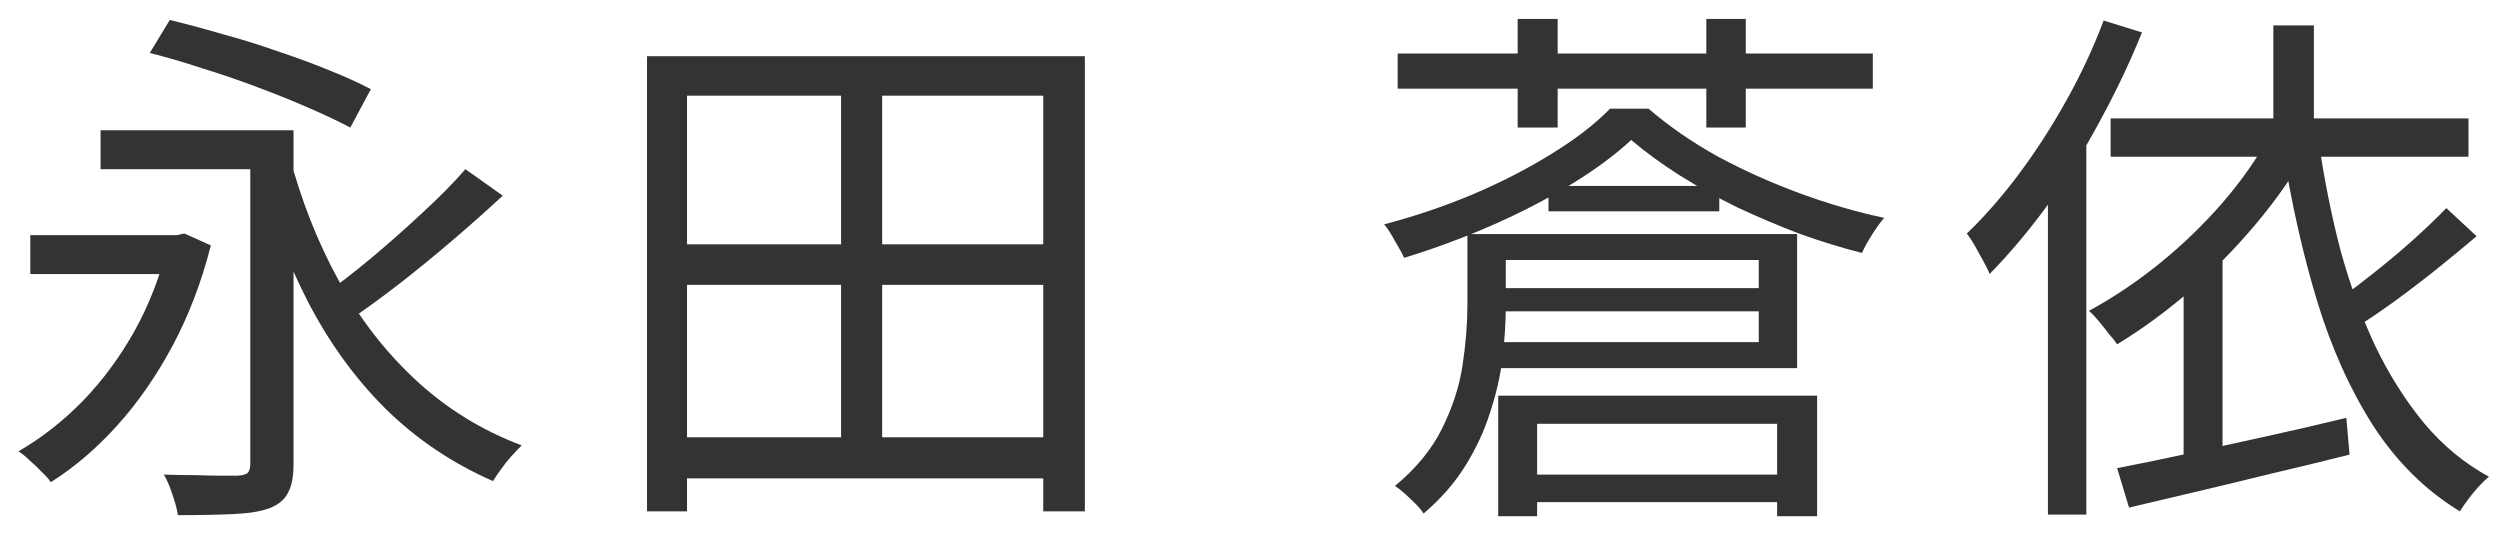 <svg width="74" height="16" viewBox="0 0 74 16" fill="none" xmlns="http://www.w3.org/2000/svg">
<path d="M67.291 0.752H68.491V4.112H67.291V0.752ZM62.475 3.504H73.067V4.64H62.475V3.504ZM67.227 3.936L68.379 4.32C67.931 5.12 67.397 5.888 66.779 6.624C66.171 7.349 65.515 8.016 64.811 8.624C64.117 9.221 63.403 9.744 62.667 10.192C62.613 10.107 62.533 10.005 62.427 9.888C62.331 9.76 62.229 9.632 62.123 9.504C62.016 9.376 61.92 9.275 61.835 9.2C62.56 8.805 63.259 8.336 63.931 7.792C64.603 7.248 65.221 6.651 65.787 6C66.352 5.349 66.832 4.661 67.227 3.936ZM62.667 13.856C63.232 13.749 63.883 13.616 64.619 13.456C65.355 13.296 66.133 13.125 66.955 12.944C67.787 12.763 68.619 12.571 69.451 12.368L69.547 13.456C68.789 13.648 68.021 13.835 67.243 14.016C66.464 14.208 65.712 14.389 64.987 14.56C64.272 14.731 63.616 14.885 63.019 15.024L62.667 13.856ZM72.411 6.16L73.307 6.992C72.944 7.301 72.549 7.627 72.123 7.968C71.696 8.309 71.269 8.635 70.843 8.944C70.427 9.243 70.032 9.509 69.659 9.744L68.971 9.04C69.333 8.795 69.723 8.507 70.139 8.176C70.565 7.845 70.976 7.504 71.371 7.152C71.776 6.789 72.123 6.459 72.411 6.16ZM68.635 4.192C68.795 5.301 69.008 6.368 69.275 7.392C69.552 8.405 69.893 9.349 70.299 10.224C70.715 11.088 71.2 11.856 71.755 12.528C72.309 13.189 72.949 13.717 73.675 14.112C73.579 14.187 73.477 14.283 73.371 14.4C73.264 14.517 73.163 14.64 73.067 14.768C72.971 14.896 72.885 15.019 72.811 15.136C71.797 14.517 70.944 13.675 70.251 12.608C69.568 11.541 69.013 10.309 68.587 8.912C68.16 7.504 67.819 5.984 67.563 4.352L68.635 4.192ZM62.267 0.608L63.403 0.96C63.04 1.856 62.619 2.741 62.139 3.616C61.669 4.491 61.157 5.312 60.603 6.08C60.048 6.837 59.477 7.515 58.891 8.112C58.859 8.016 58.8 7.893 58.715 7.744C58.629 7.584 58.544 7.429 58.459 7.28C58.373 7.131 58.293 7.008 58.219 6.912C58.752 6.4 59.269 5.808 59.771 5.136C60.272 4.464 60.736 3.744 61.163 2.976C61.6 2.197 61.968 1.408 62.267 0.608ZM60.619 4.736L61.739 3.6L61.755 3.616V15.232H60.619V4.736ZM64.635 8.128L65.755 6.992L65.787 7.008V13.984H64.635V8.128Z" fill="#333333"/>
<path d="M45.835 5.504H50.891V6.256H45.835V5.504ZM44.139 8.528H52.459V9.216H44.139V8.528ZM44.907 14.048H53.179V14.864H44.907V14.048ZM48.283 4.144C47.813 4.581 47.221 5.019 46.507 5.456C45.792 5.893 45.008 6.299 44.155 6.672C43.301 7.045 42.437 7.365 41.563 7.632C41.499 7.493 41.408 7.328 41.291 7.136C41.184 6.933 41.077 6.768 40.971 6.64C41.867 6.405 42.736 6.112 43.579 5.76C44.432 5.397 45.211 4.997 45.915 4.56C46.629 4.123 47.211 3.675 47.659 3.216H48.795C49.403 3.739 50.091 4.213 50.859 4.64C51.637 5.056 52.448 5.419 53.291 5.728C54.133 6.037 54.96 6.277 55.771 6.448C55.653 6.587 55.531 6.757 55.403 6.96C55.275 7.163 55.179 7.339 55.115 7.488C54.528 7.339 53.92 7.152 53.291 6.928C52.672 6.693 52.053 6.432 51.435 6.144C50.827 5.845 50.251 5.525 49.707 5.184C49.173 4.843 48.699 4.496 48.283 4.144ZM44.347 11.712H53.787V15.28H52.603V12.544H45.499V15.28H44.347V11.712ZM44.139 6.928H53.195V10.896H44.059V10.128H52.059V7.696H44.139V6.928ZM43.435 6.928H44.571V9.072C44.571 9.541 44.539 10.048 44.475 10.592C44.411 11.125 44.288 11.664 44.107 12.208C43.936 12.752 43.691 13.28 43.371 13.792C43.061 14.293 42.651 14.763 42.139 15.2C42.085 15.115 42.005 15.019 41.899 14.912C41.803 14.816 41.696 14.715 41.579 14.608C41.472 14.512 41.376 14.437 41.291 14.384C41.92 13.861 42.384 13.296 42.683 12.688C42.992 12.069 43.195 11.445 43.291 10.816C43.387 10.176 43.435 9.584 43.435 9.04V6.928ZM44.923 0.56H46.107V3.776H44.923V0.56ZM50.507 0.56H51.675V3.776H50.507V0.56ZM41.371 1.584H55.435V2.624H41.371V1.584Z" fill="#333333"/>
<path d="M19.792 12.944H31.472V14.16H19.792V12.944ZM19.824 7.232H31.472V8.432H19.824V7.232ZM19.152 1.664H32.112V15.136H30.88V2.832H20.336V15.136H19.152V1.664ZM24.896 2.208H26.112V13.568H24.896V2.208Z" fill="#333333"/>
<path d="M0.897 6.96H5.441V8.112H0.897V6.96ZM2.977 3.856H8.113V5.008H2.977V3.856ZM8.561 4.592C8.913 5.925 9.398 7.157 10.017 8.288C10.636 9.419 11.398 10.405 12.305 11.248C13.212 12.091 14.257 12.736 15.441 13.184C15.356 13.269 15.254 13.376 15.137 13.504C15.03 13.621 14.929 13.749 14.833 13.888C14.737 14.016 14.657 14.133 14.593 14.24C13.377 13.707 12.31 12.987 11.393 12.08C10.486 11.173 9.718 10.107 9.089 8.88C8.46 7.643 7.948 6.288 7.553 4.816L8.561 4.592ZM13.777 5.008L14.881 5.792C14.433 6.208 13.948 6.64 13.425 7.088C12.902 7.536 12.374 7.968 11.841 8.384C11.318 8.789 10.828 9.147 10.369 9.456L9.521 8.768C9.98 8.448 10.465 8.075 10.977 7.648C11.5 7.211 12.006 6.763 12.497 6.304C12.998 5.845 13.425 5.413 13.777 5.008ZM7.409 3.856H8.689V13.728C8.689 14.101 8.636 14.384 8.529 14.576C8.433 14.779 8.252 14.933 7.985 15.04C7.729 15.136 7.377 15.195 6.929 15.216C6.492 15.237 5.937 15.248 5.265 15.248C5.244 15.088 5.19 14.885 5.105 14.64C5.03 14.405 4.945 14.208 4.849 14.048C5.169 14.059 5.478 14.064 5.777 14.064C6.076 14.075 6.337 14.08 6.561 14.08C6.796 14.08 6.956 14.08 7.041 14.08C7.18 14.069 7.276 14.043 7.329 14C7.382 13.947 7.409 13.851 7.409 13.712V3.856ZM4.433 1.568L5.025 0.592C5.516 0.709 6.033 0.848 6.577 1.008C7.132 1.157 7.681 1.328 8.225 1.52C8.769 1.701 9.276 1.888 9.745 2.08C10.225 2.272 10.636 2.459 10.977 2.64L10.369 3.776C10.028 3.595 9.622 3.403 9.153 3.2C8.694 2.997 8.193 2.795 7.649 2.592C7.116 2.389 6.572 2.203 6.017 2.032C5.473 1.851 4.945 1.696 4.433 1.568ZM4.977 6.96H5.233L5.457 6.912L6.241 7.264C5.964 8.352 5.585 9.344 5.105 10.24C4.625 11.136 4.076 11.925 3.457 12.608C2.849 13.28 2.198 13.835 1.505 14.272C1.441 14.176 1.35 14.075 1.233 13.968C1.126 13.851 1.009 13.739 0.881 13.632C0.764 13.515 0.652 13.424 0.545 13.36C1.228 12.965 1.862 12.469 2.449 11.872C3.036 11.264 3.548 10.571 3.985 9.792C4.422 9.003 4.753 8.144 4.977 7.216V6.96Z" fill="#333333"/>
</svg>
